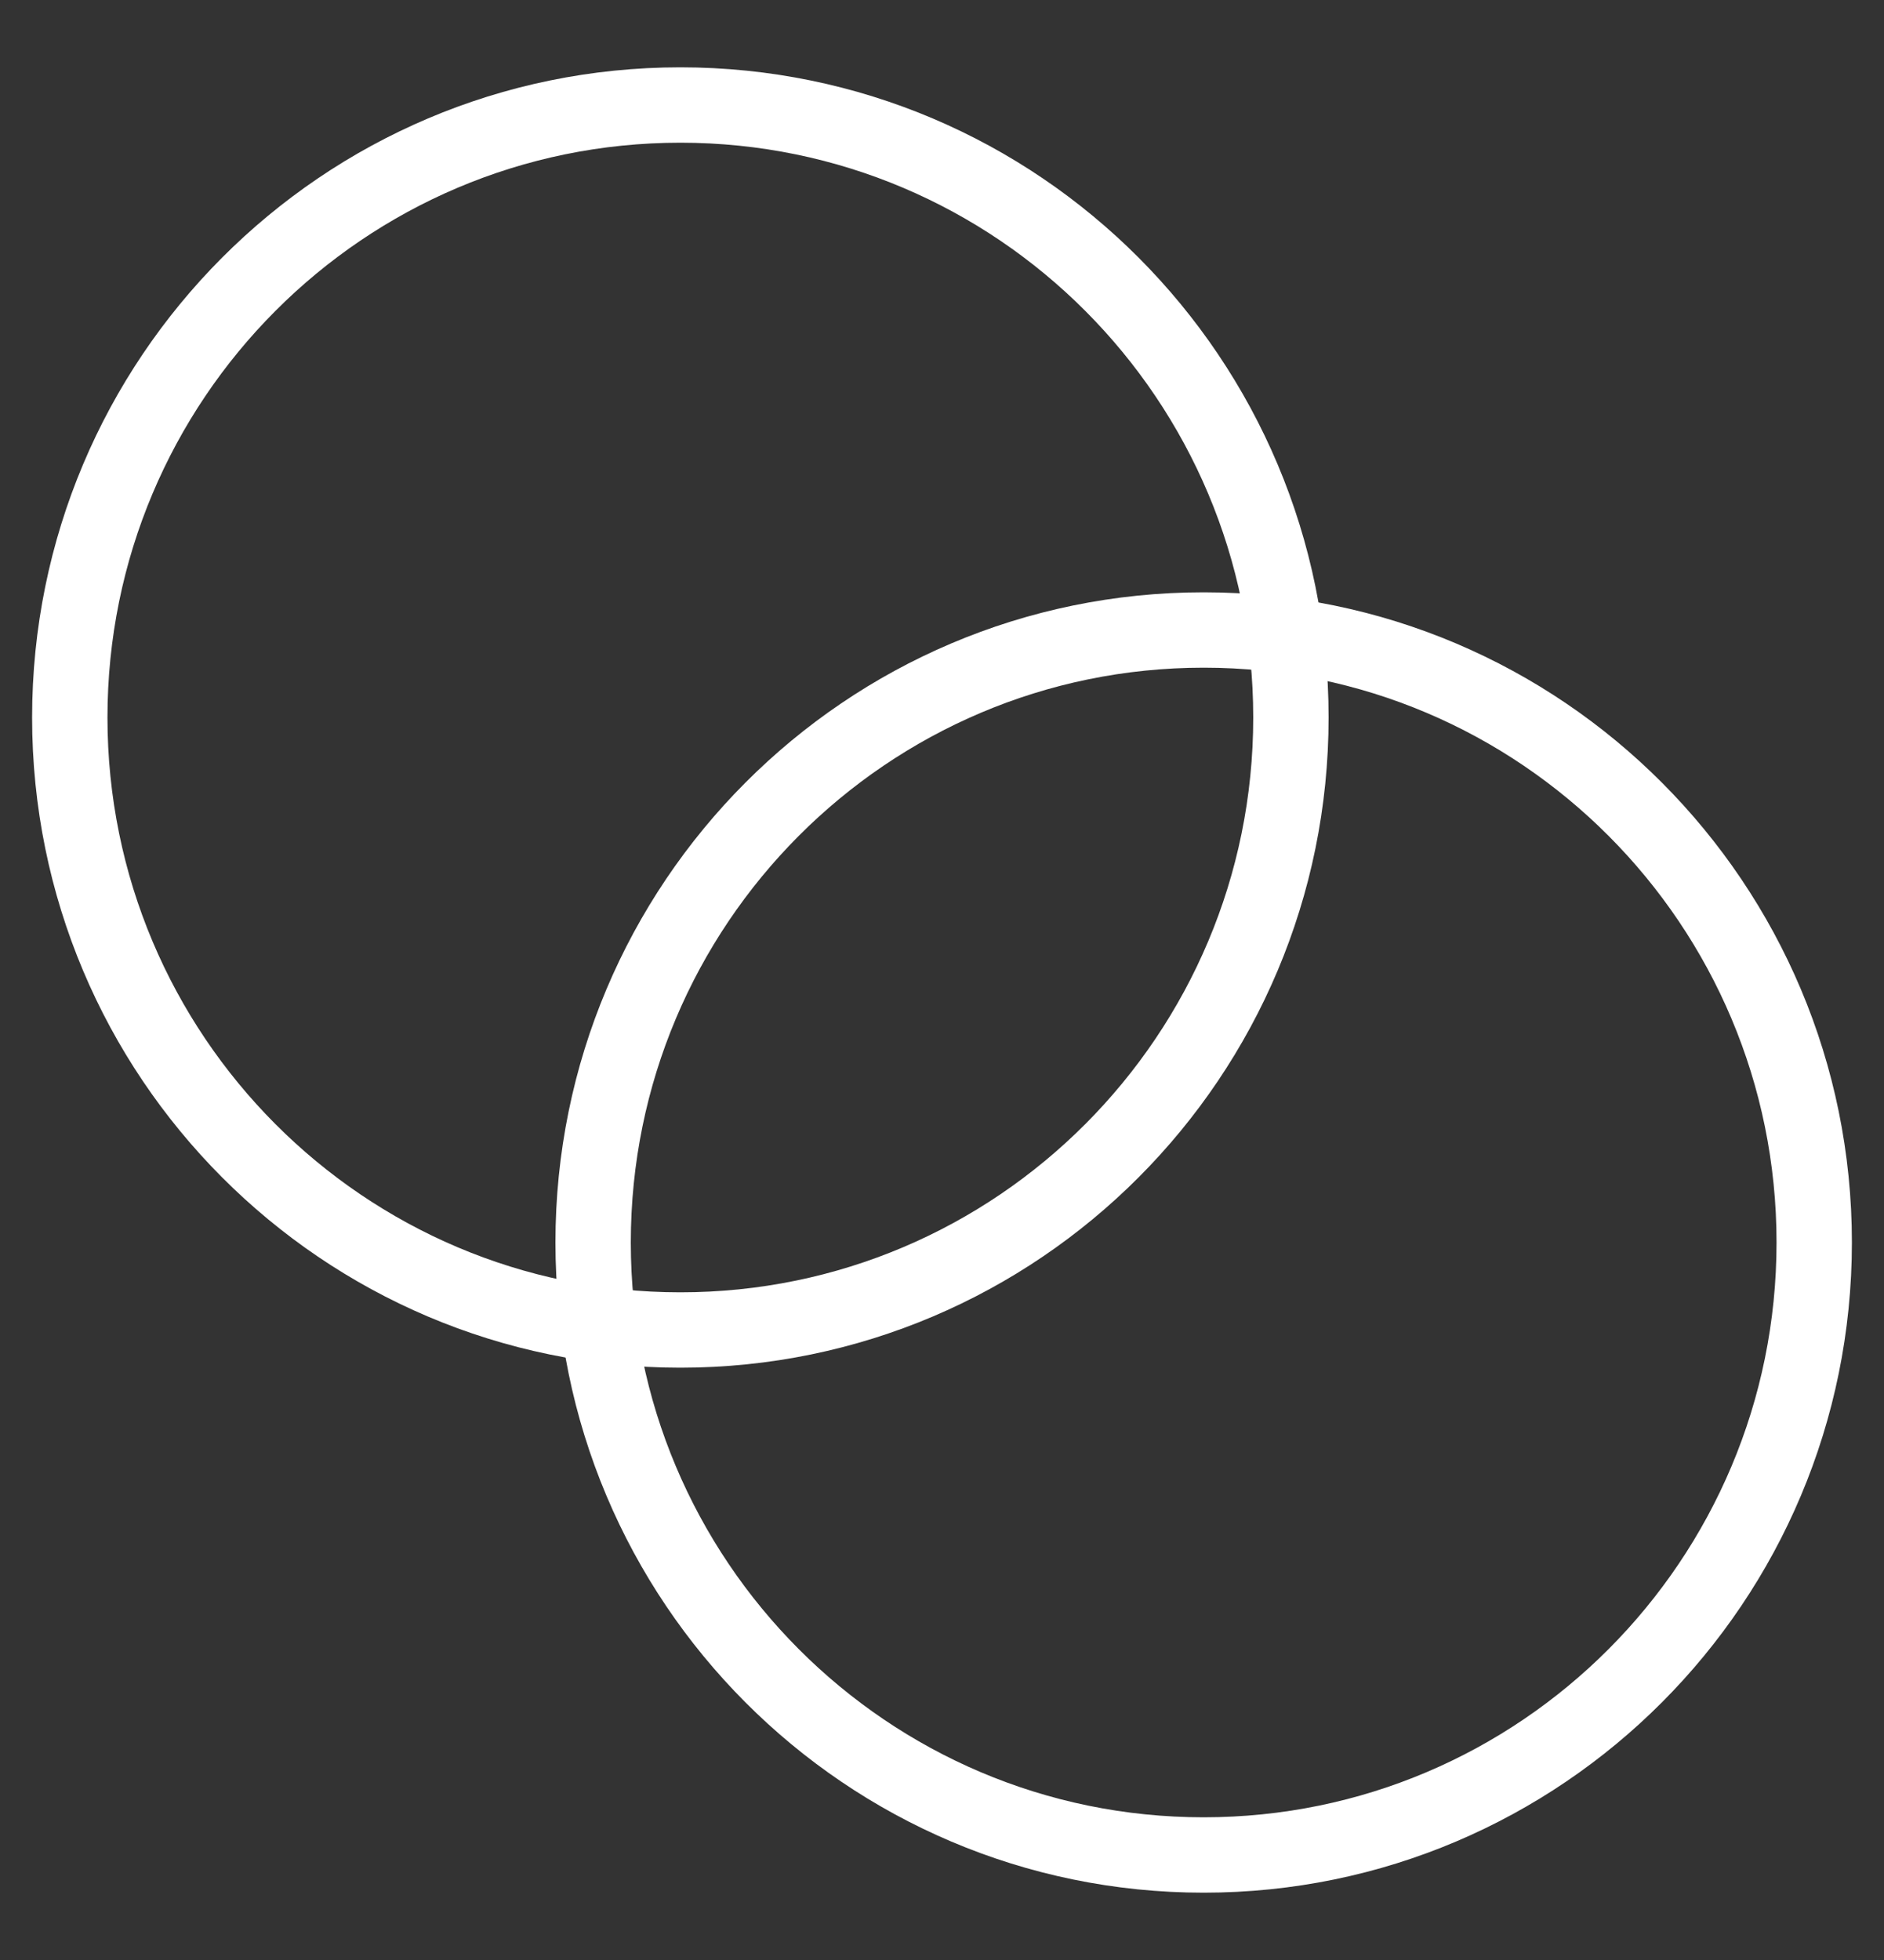 <svg width="50" height="52" viewBox="0 0 50 52" fill="none" xmlns="http://www.w3.org/2000/svg">
<rect x="0" y="0" width="50" height="52" fill="#333333" stroke="none"/>
<path d="M18.056 35.286C27.005 35.286 34.26 28.01 34.26 19.036C34.26 10.061 27.005 2.786 18.056 2.786C9.107 2.786 1.852 10.061 1.852 19.036C1.852 28.01 9.107 35.286 18.056 35.286Z" stroke="white" stroke-width="2" stroke-linecap="round" stroke-linejoin="round"/>
<path d="M31.944 49.214C40.894 49.214 48.148 41.939 48.148 32.964C48.148 23.99 40.894 16.714 31.944 16.714C22.995 16.714 15.741 23.99 15.741 32.964C15.741 41.939 22.995 49.214 31.944 49.214Z" stroke="white" stroke-width="2" stroke-linecap="round" stroke-linejoin="round"/>
</svg>
